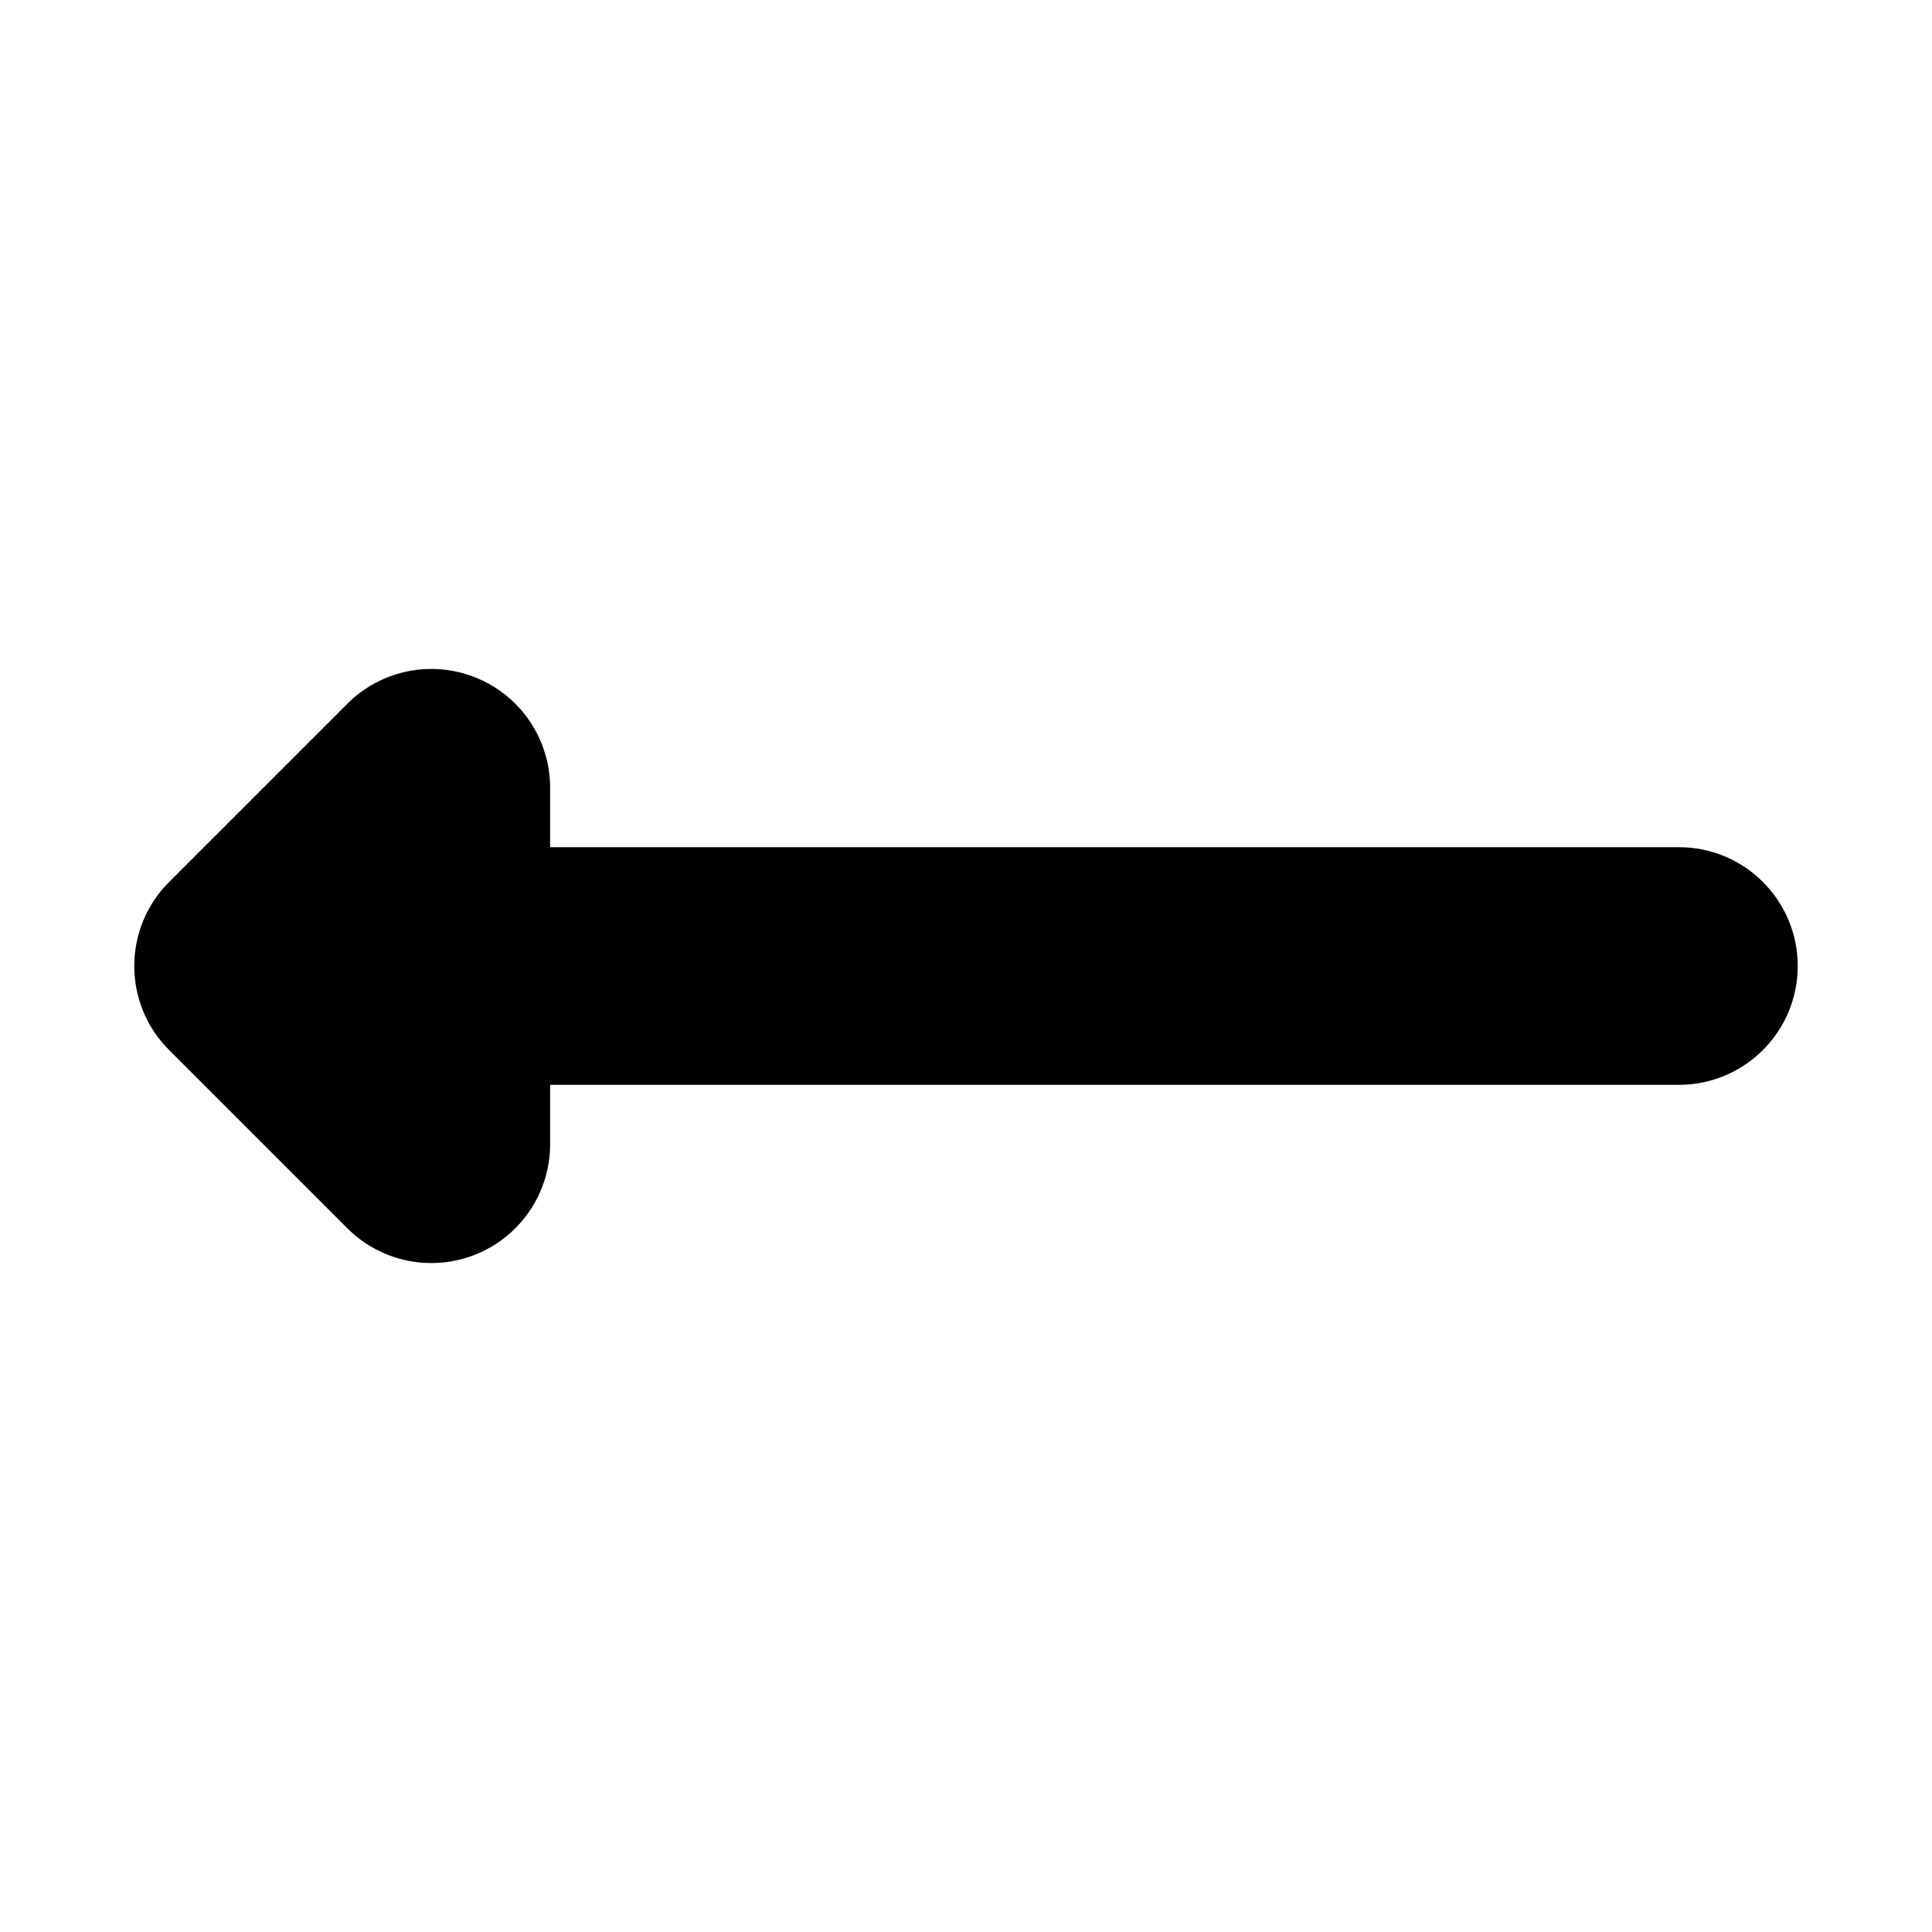 <?xml version="1.0" encoding="UTF-8"?>
<!-- Uploaded to: SVG Find, www.svgrepo.com, Generator: SVG Find Mixer Tools -->
<svg fill="#000000" width="800px" height="800px" version="1.1" viewBox="144 144 512 512" xmlns="http://www.w3.org/2000/svg">
 <path d="m289.79 447.23c0 12.738-7.672 24.219-19.438 29.094-11.766 4.871-25.309 2.18-34.316-6.828l-47.23-47.23c-12.297-12.297-12.297-32.234 0-44.531l47.23-47.23c9.008-9.008 22.551-11.703 34.316-6.828 11.766 4.875 19.438 16.355 19.438 29.09v15.746h299.14c17.391 0 31.488 14.098 31.488 31.488s-14.098 31.488-31.488 31.488h-299.14z" fill-rule="evenodd"/>
</svg>